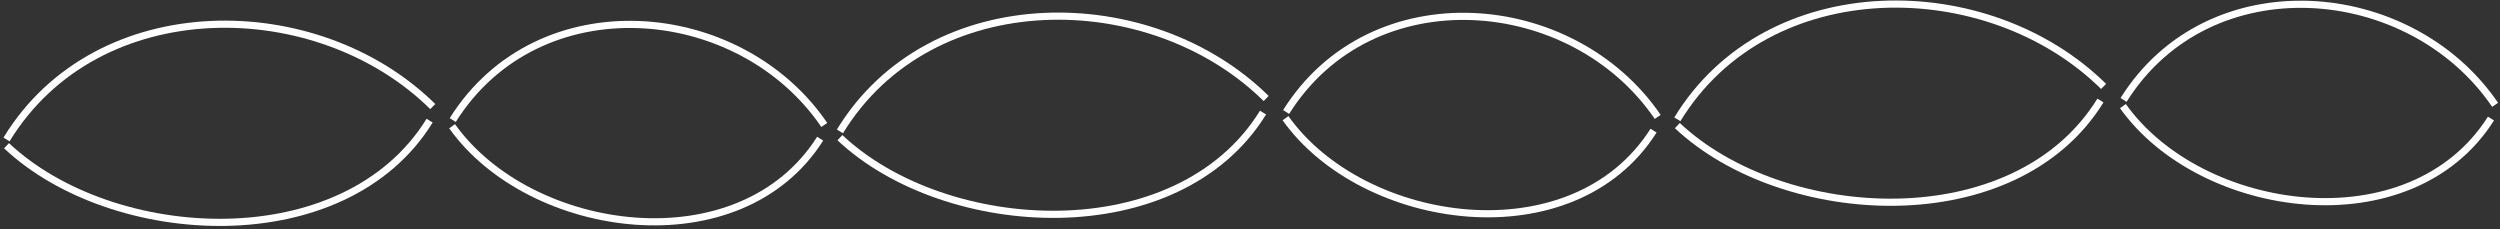 <?xml version="1.0" encoding="UTF-8"?> <svg xmlns="http://www.w3.org/2000/svg" width="512" height="47" viewBox="0 0 512 47" fill="none"><rect x="0" y="0" width="512" height="47" fill="#333333" stroke="none"/> <path d="M1.337 28.56C19.93 -1.902 65 -1.49 88.631 21.823" stroke="white" stroke-width="1.464" stroke-miterlimit="10"></path> <path d="M1.337 29.846C23.039 50.247 70.524 52.985 87.988 24.709" stroke="white" stroke-width="1.464" stroke-miterlimit="10"></path> <path d="M92.721 24.585C110.267 -3.394 151.436 0.086 168.817 25.591" stroke="white" stroke-width="1.464" stroke-miterlimit="10"></path> <path d="M92.589 25.855C108.568 48.276 151.502 54.395 167.968 28.403" stroke="white" stroke-width="1.464" stroke-miterlimit="10"></path> <path d="M172.016 26.91C190.609 -3.551 235.679 -3.139 259.31 20.173" stroke="white" stroke-width="1.464" stroke-miterlimit="10"></path> <path d="M172.016 28.197C193.718 48.598 241.203 51.336 258.667 23.06" stroke="white" stroke-width="1.464" stroke-miterlimit="10"></path> <path d="M263.4 22.936C280.946 -5.043 322.115 -1.564 339.496 23.942" stroke="white" stroke-width="1.464" stroke-miterlimit="10"></path> <path d="M263.268 24.206C279.247 46.627 322.181 52.746 338.647 26.754" stroke="white" stroke-width="1.464" stroke-miterlimit="10"></path> <path d="M343.52 24.437C362.113 -6.025 407.183 -5.613 430.814 17.7" stroke="white" stroke-width="1.464" stroke-miterlimit="10"></path> <path d="M343.52 25.723C365.222 46.124 412.707 48.862 430.171 20.586" stroke="white" stroke-width="1.464" stroke-miterlimit="10"></path> <path d="M434.904 20.462C452.45 -7.517 493.619 -4.037 511 21.468" stroke="white" stroke-width="1.464" stroke-miterlimit="10"></path> <path d="M434.771 21.732C450.751 44.153 493.685 50.272 510.151 24.28" stroke="white" stroke-width="1.464" stroke-miterlimit="10"></path> </svg> 